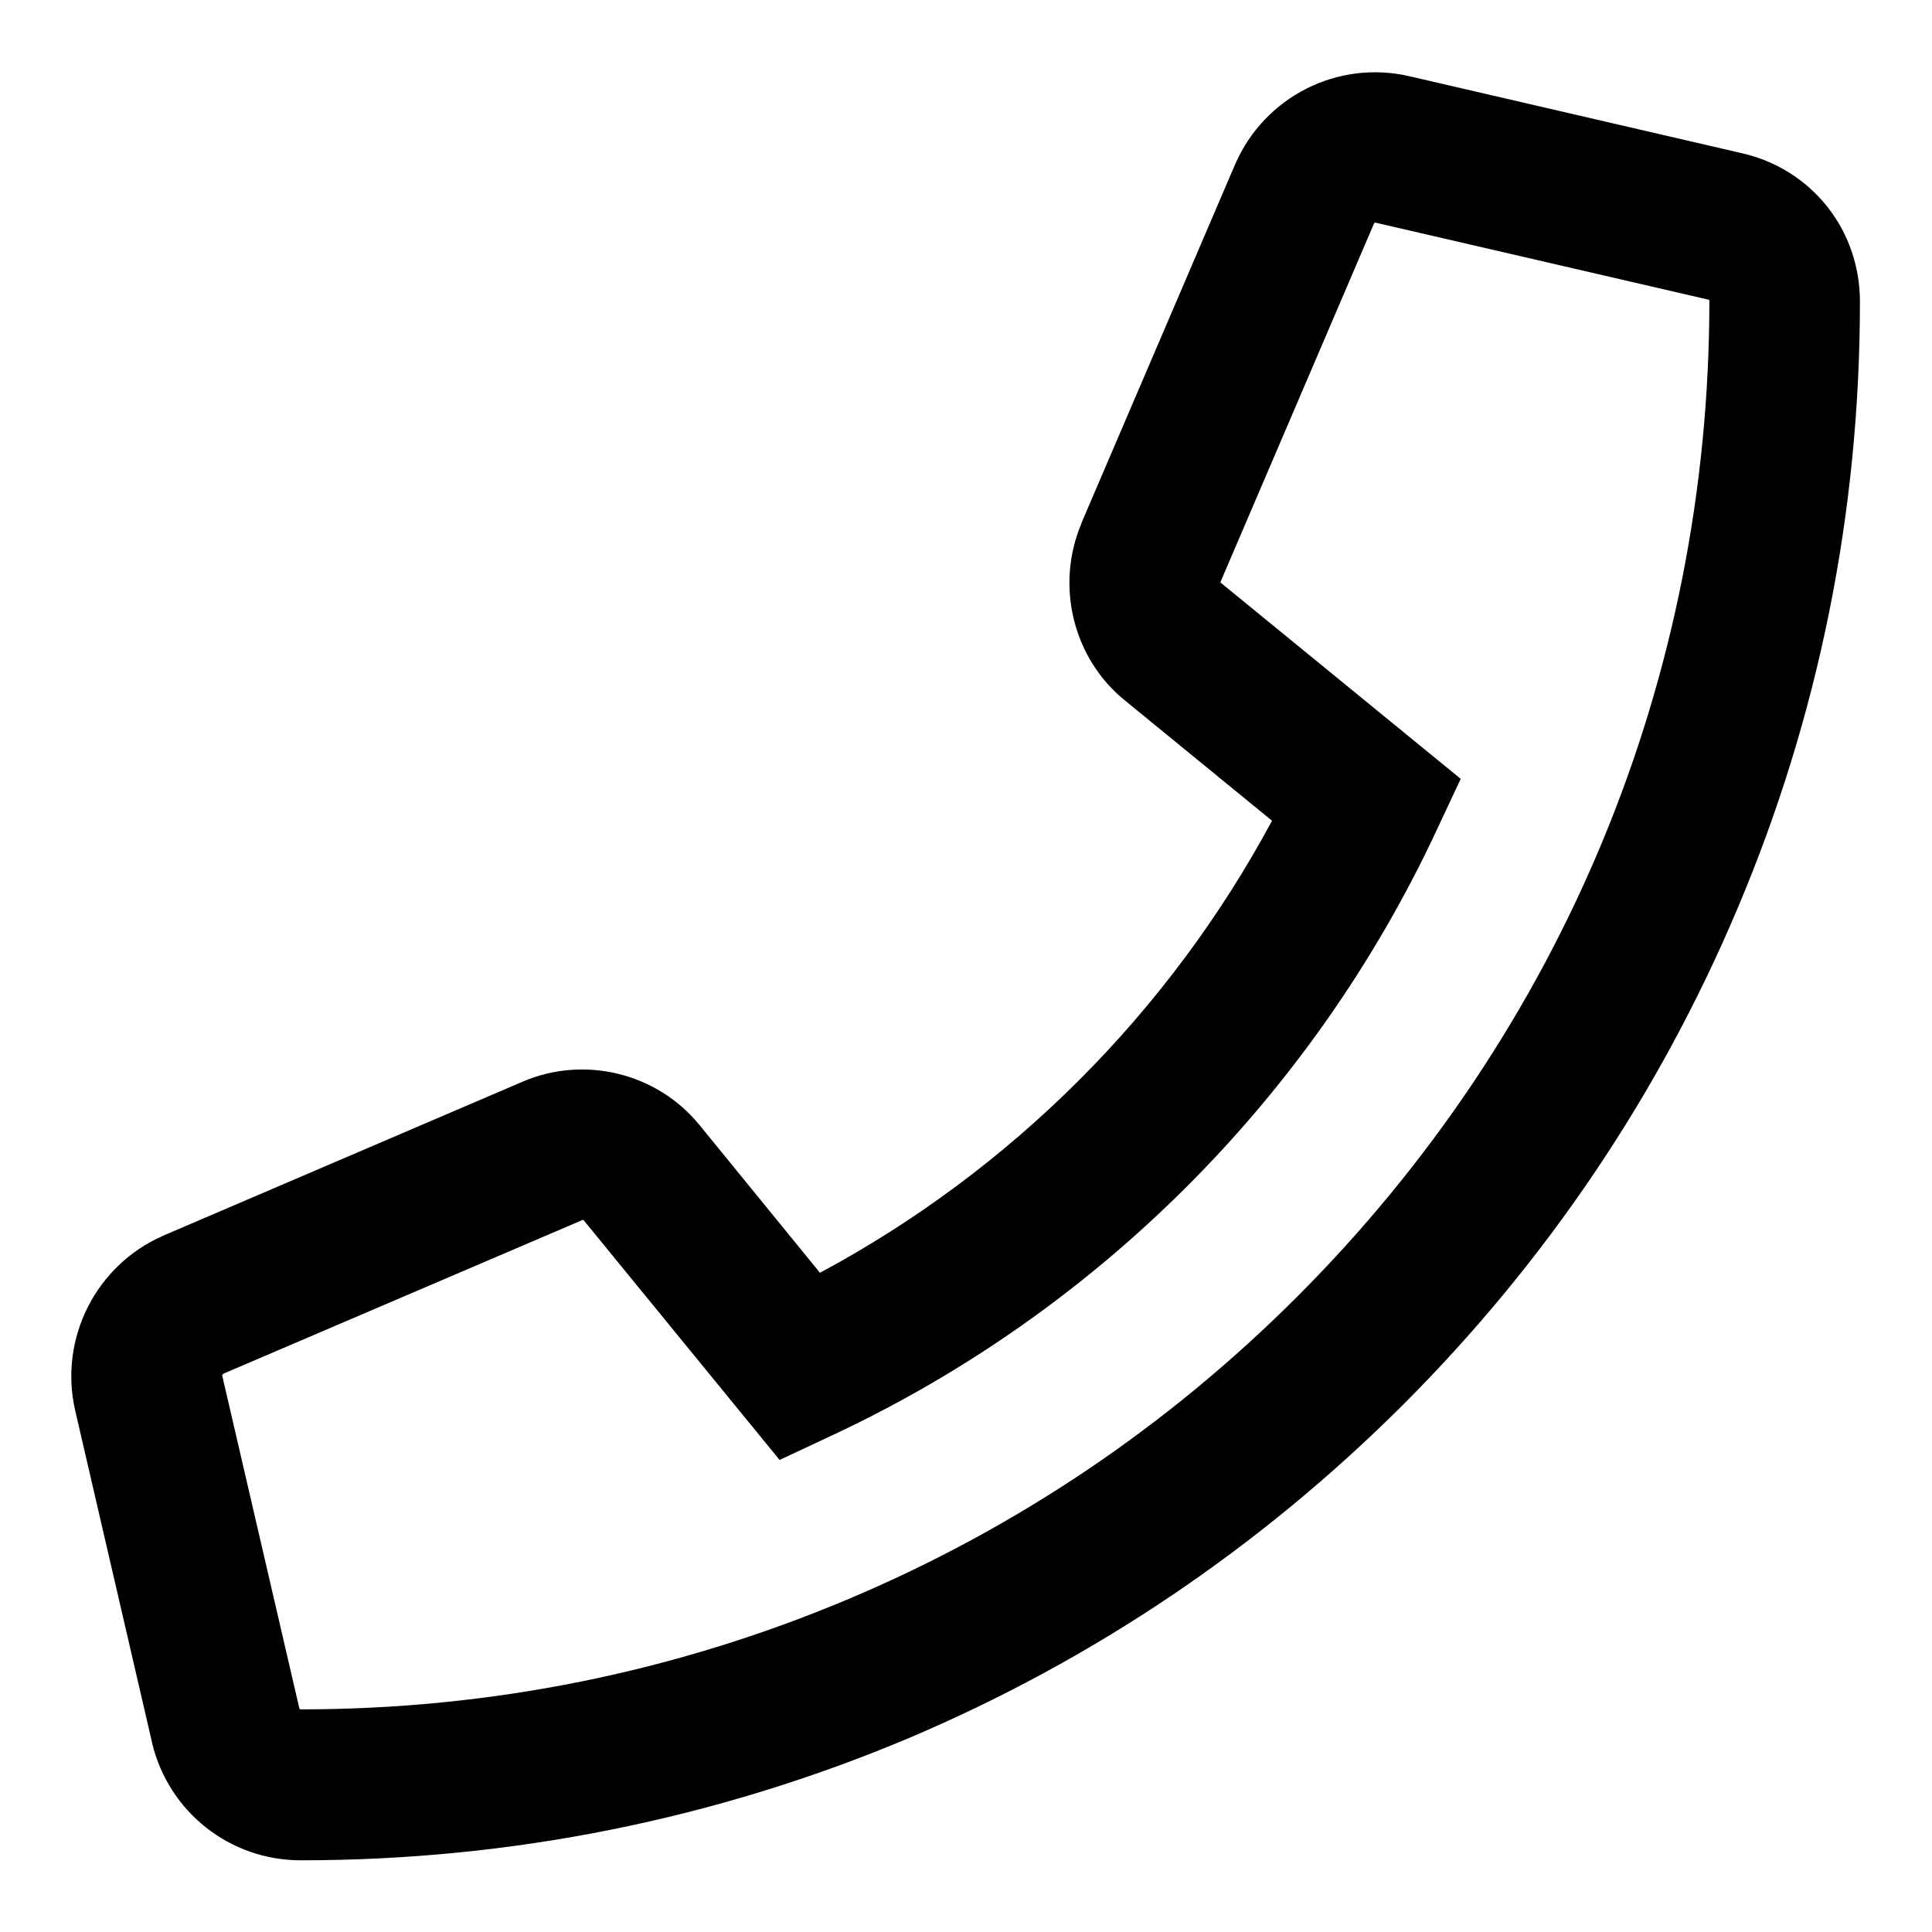 <?xml version="1.0" encoding="utf-8"?>
<!-- Generator: Adobe Illustrator 24.0.2, SVG Export Plug-In . SVG Version: 6.00 Build 0)  -->
<svg version="1.1" id="Layer_1" focusable="false" xmlns="http://www.w3.org/2000/svg" xmlns:xlink="http://www.w3.org/1999/xlink"
	 x="0px" y="0px" viewBox="0 0 512 512" style="enable-background:new 0 0 512 512;" xml:space="preserve">
<path d="M79.7,493c-18.8,0-35-12.8-39.4-31.1l0-0.1l-20.4-88.1c-4.3-19,5.5-38.4,23.3-46.2l0.2-0.1l95-40.7
	c16.4-7.1,35.8-2.4,47.1,11.6l31.8,39c50.7-27.2,92.5-69,119.8-119.8l-38.9-31.8c-13.8-11.1-18.6-30.5-11.6-47l0-0.1l40.7-95
	c7.8-18,27.2-27.8,46.2-23.4l88.1,20.4c18.5,4.2,31.3,20.3,31.3,39.3c0,55.8-10.9,110-32.5,161c-20.8,49.2-50.6,93.4-88.6,131.4
	c-38,37.9-82.2,67.7-131.4,88.5C189.6,482.1,135.5,493,79.7,493z M79.3,452.6c0.1,0.3,0.2,0.4,0.4,0.4c50.4,0,99.3-9.9,145.3-29.3
	c44.5-18.8,84.4-45.7,118.7-80C414.2,273.2,453,179.5,453,79.7c0-0.2-0.1-0.3-0.2-0.3l-0.1,0L364.5,59c-0.1,0-0.4,0.1-0.4,0.3
	l-40.6,94.8c-0.1,0.1,0,0.3,0,0.4l0.1,0l63.5,51.9l-6.6,14.1c-32.9,70.2-89.7,127-159.8,159.8l-14.1,6.6l-51.9-63.5
	c-0.1-0.1-0.2-0.1-0.3-0.1L59.3,364c-0.3,0.2-0.5,0.4-0.4,0.6L79.3,452.6z"/>
</svg>
